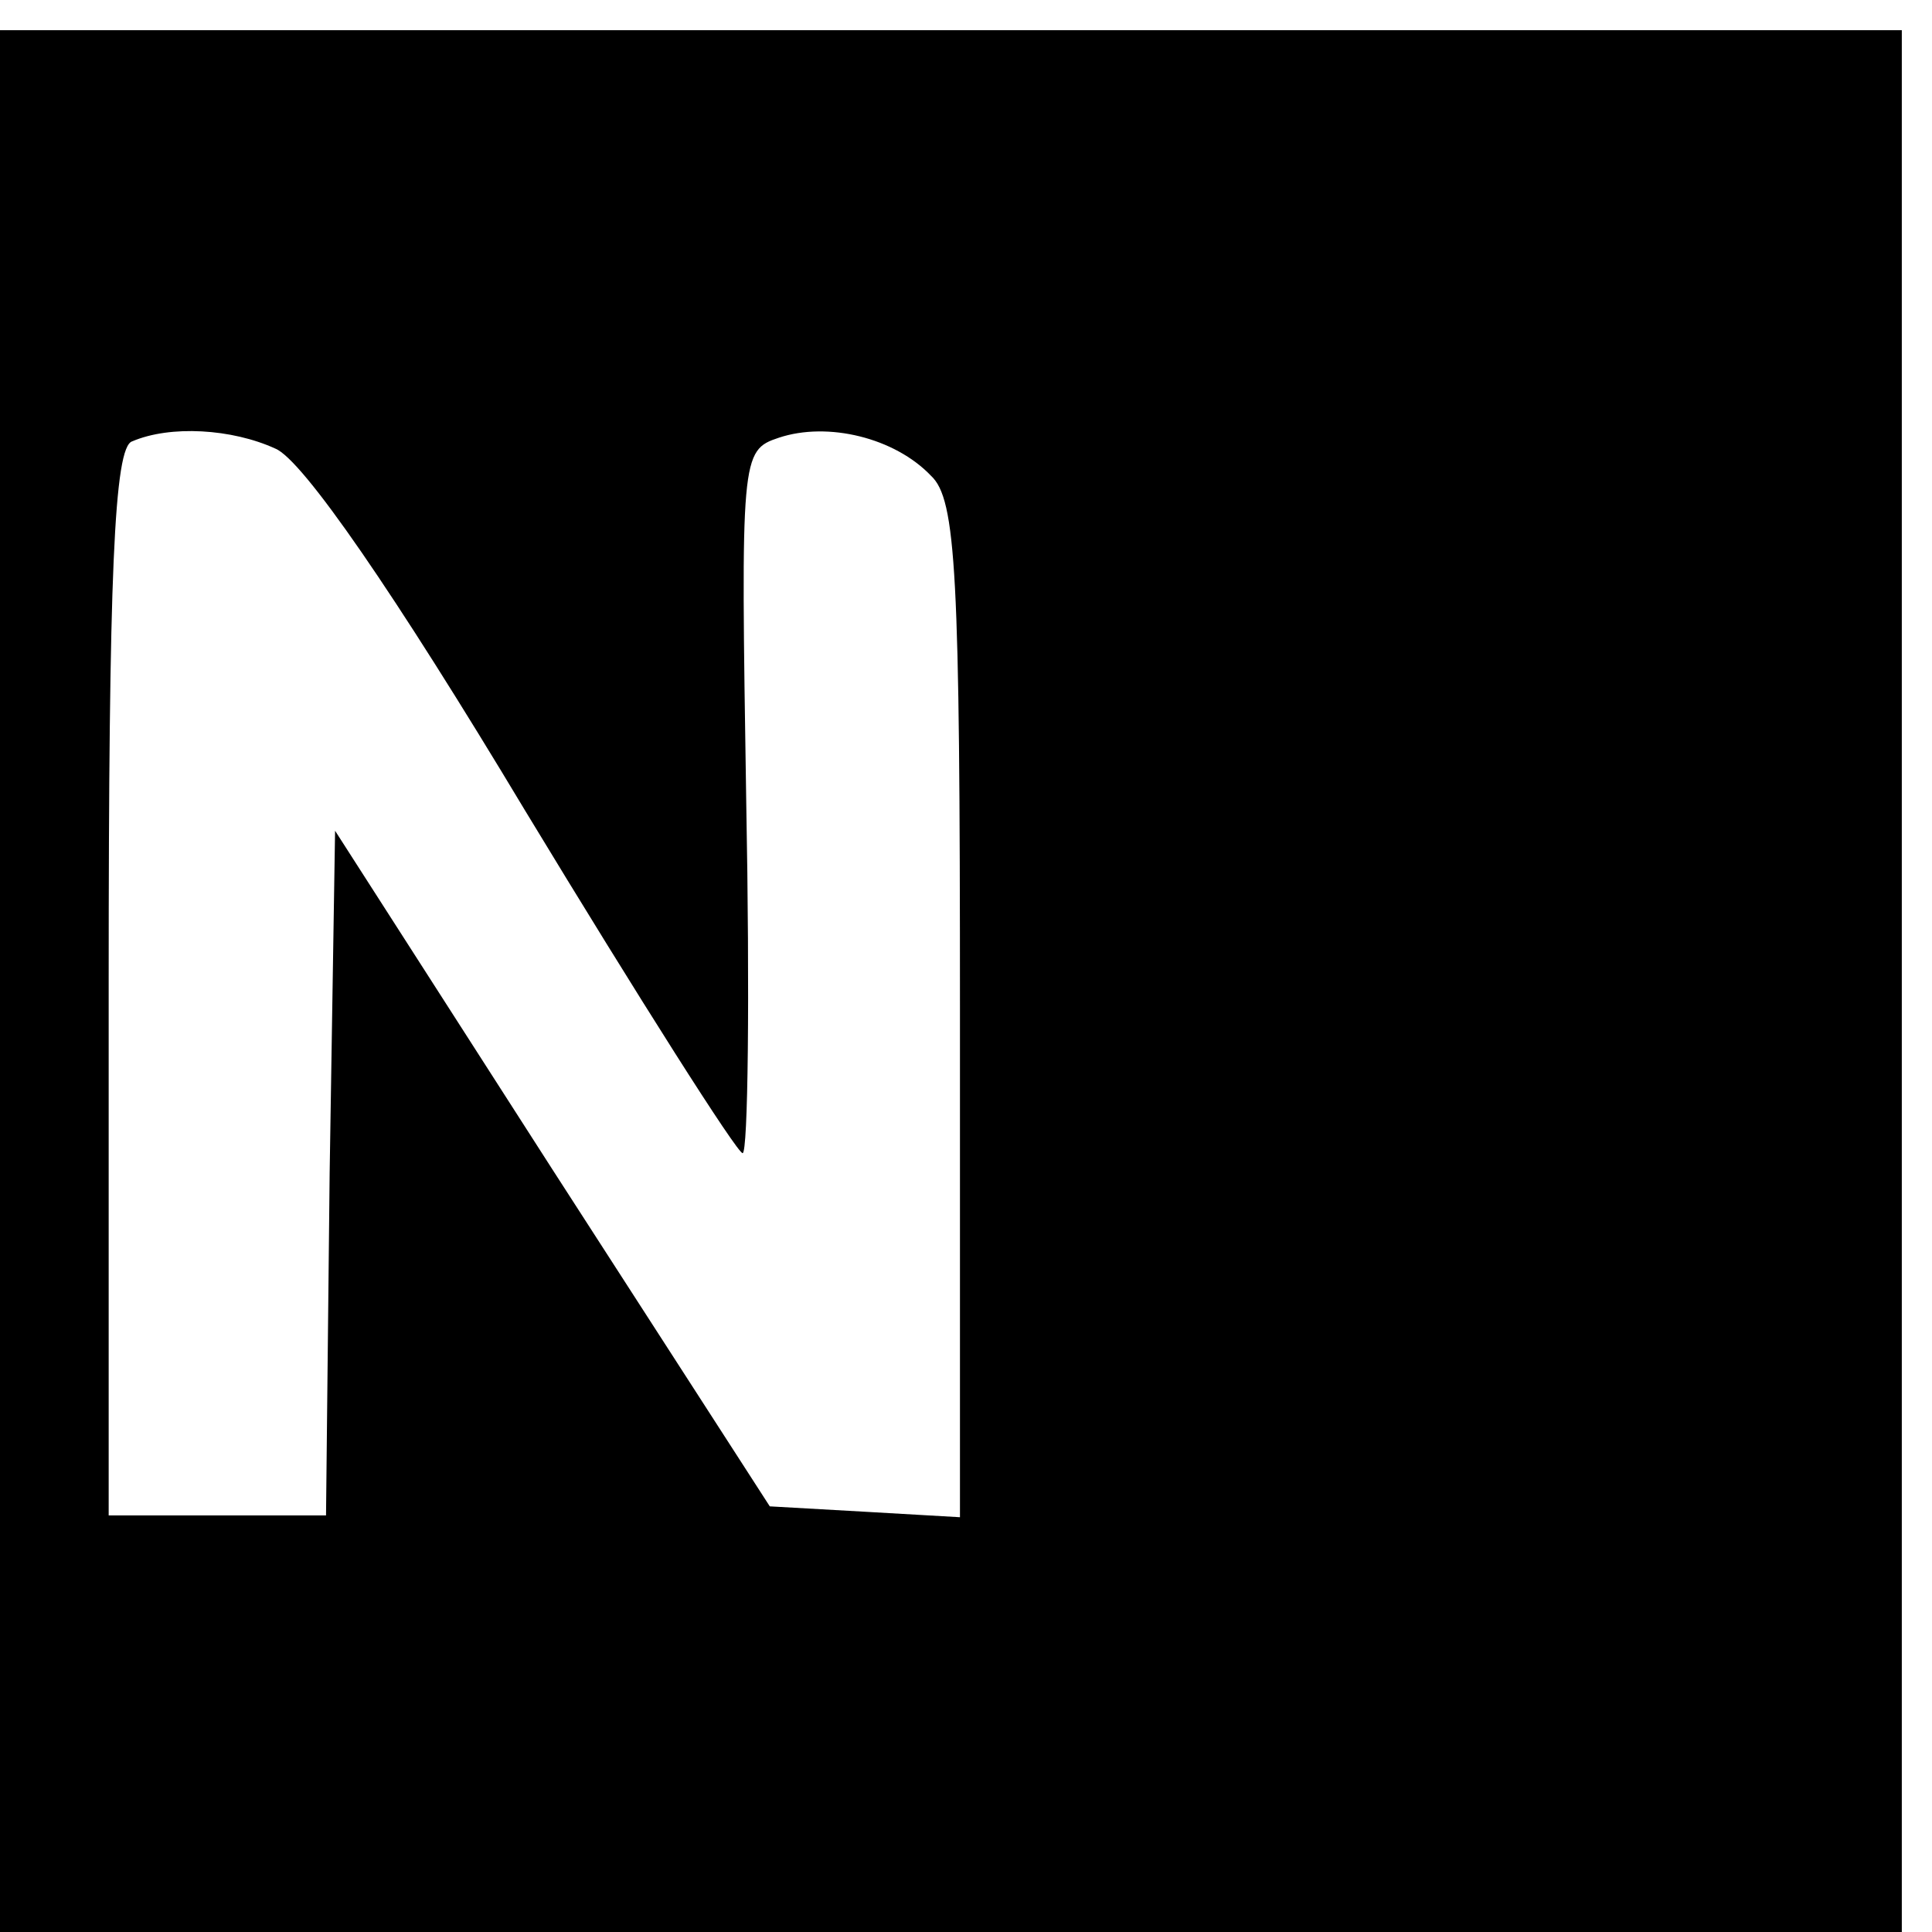 <?xml version="1.0" standalone="no"?>
<!DOCTYPE svg PUBLIC "-//W3C//DTD SVG 20010904//EN"
 "http://www.w3.org/TR/2001/REC-SVG-20010904/DTD/svg10.dtd">
<svg version="1.0" xmlns="http://www.w3.org/2000/svg"
 width="16pt" height="16pt" viewBox="0 0 16 16"
 preserveAspectRatio="xMidYMid meet">
<g transform="translate(0,16) scale(0.015,-0.015)"
fill="#000000" stroke="none">
<path d="M0 525 l0 -525 525 0 525 0 0 525 0 525 -525 0 -525 0 0 -525z m152
294 c15 -6 66 -80 138 -200 63 -104 117 -189 120 -189 3 0 4 87 2 194 -3 191
-3 194 18 201 27 9 64 0 84 -21 14 -13 16 -54 16 -295 l0 -280 -52 3 -53 3
-120 186 -120 187 -3 -189 -2 -189 -60 0 -60 0 0 294 c0 226 3 296 13 299 21
9 55 7 79 -4z"/>
</g>
</svg>
